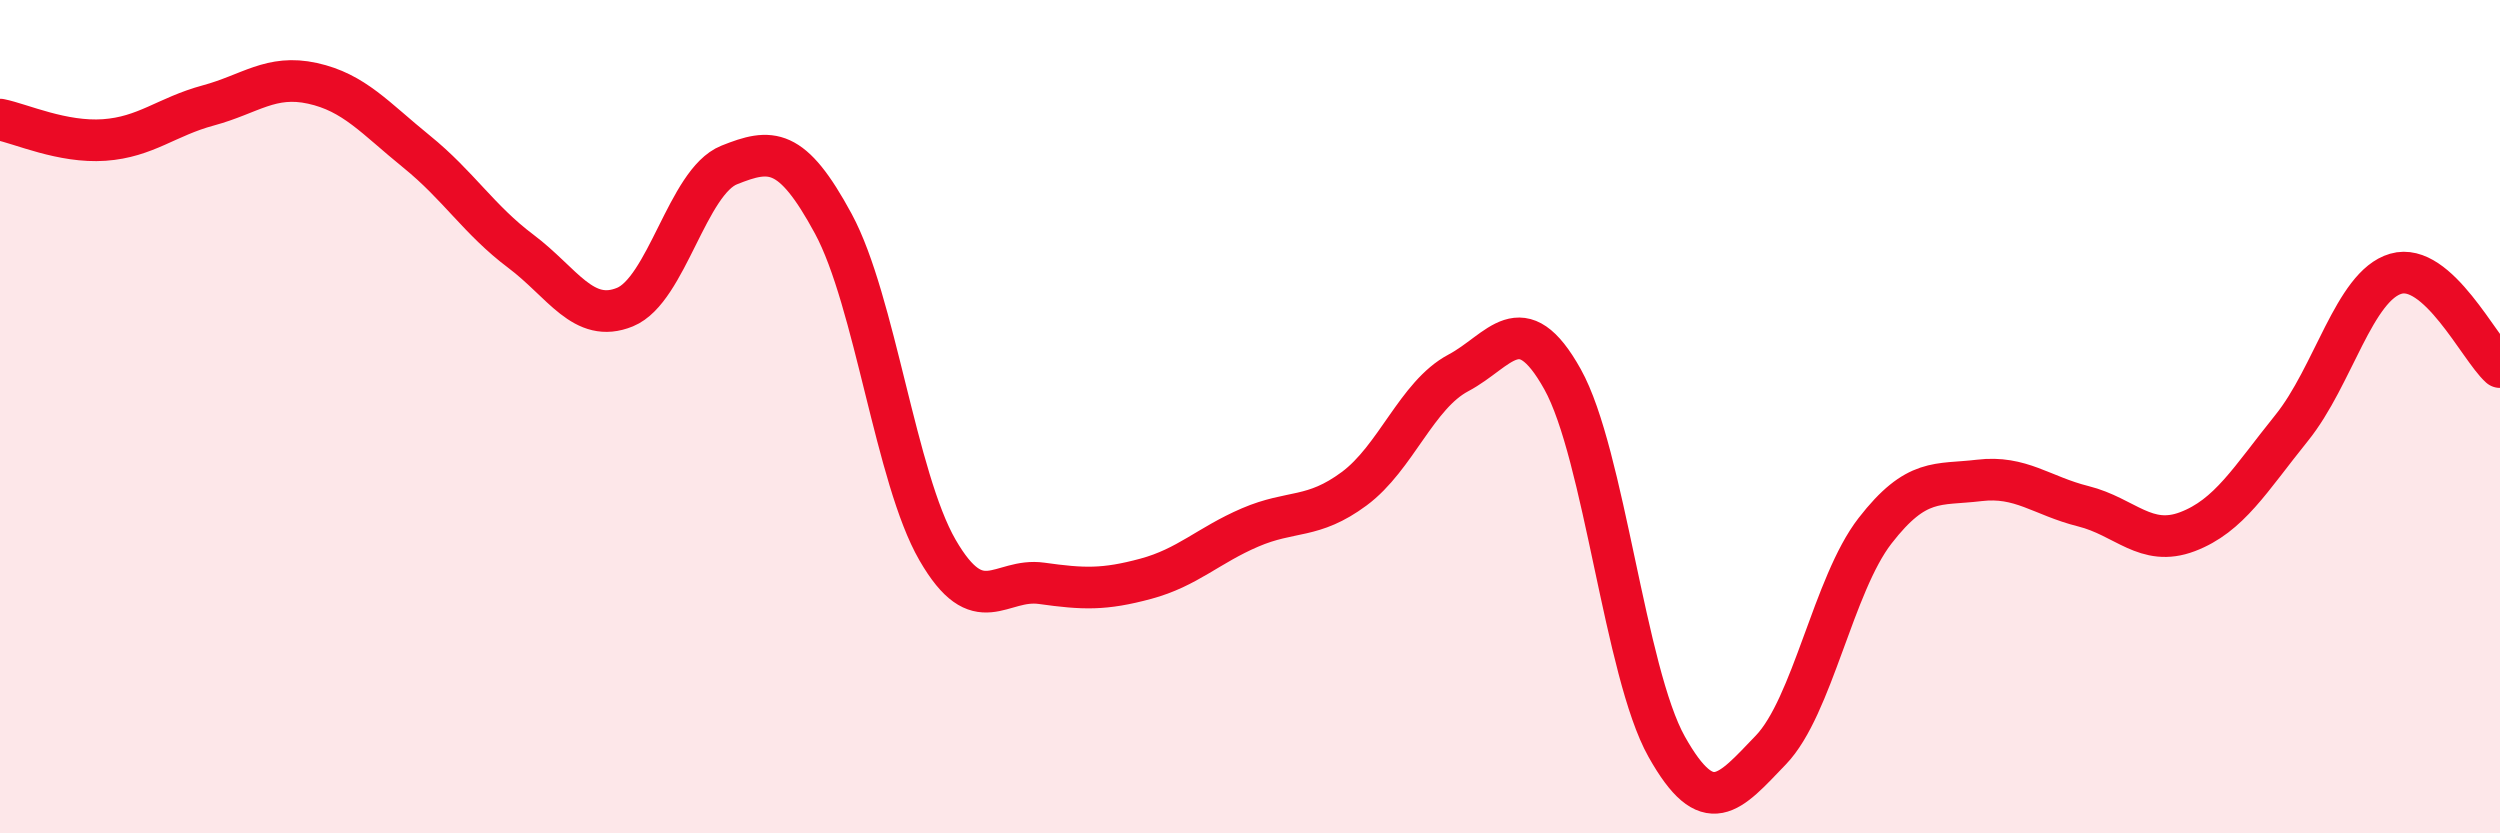
    <svg width="60" height="20" viewBox="0 0 60 20" xmlns="http://www.w3.org/2000/svg">
      <path
        d="M 0,2.87 C 0.5,2.97 1.5,3.43 2.5,3.36 C 3.5,3.29 4,2.8 5,2.53 C 6,2.26 6.5,1.78 7.5,2 C 8.5,2.22 9,2.83 10,3.64 C 11,4.45 11.5,5.28 12.5,6.03 C 13.5,6.78 14,7.78 15,7.37 C 16,6.96 16.5,4.36 17.5,3.96 C 18.5,3.56 19,3.52 20,5.37 C 21,7.22 21.5,11.47 22.5,13.2 C 23.5,14.93 24,13.86 25,14 C 26,14.14 26.5,14.16 27.5,13.89 C 28.5,13.62 29,13.09 30,12.66 C 31,12.23 31.5,12.47 32.5,11.73 C 33.5,10.99 34,9.48 35,8.95 C 36,8.42 36.5,7.31 37.5,9.1 C 38.5,10.89 39,16.14 40,17.92 C 41,19.7 41.5,19.04 42.5,18 C 43.5,16.96 44,14.03 45,12.74 C 46,11.45 46.5,11.65 47.5,11.53 C 48.5,11.41 49,11.9 50,12.15 C 51,12.4 51.5,13.14 52.5,12.76 C 53.5,12.38 54,11.51 55,10.27 C 56,9.03 56.5,6.86 57.5,6.57 C 58.5,6.28 59.5,8.36 60,8.81L60 20L0 20Z"
        fill="#EB0A25"
        opacity="0.1"
        stroke-linecap="round"
        stroke-linejoin="round"
      />
      <path
        d="M 0,2.87 C 0.5,2.97 1.5,3.43 2.5,3.36 C 3.5,3.29 4,2.8 5,2.53 C 6,2.26 6.5,1.78 7.5,2 C 8.5,2.22 9,2.83 10,3.64 C 11,4.45 11.5,5.28 12.5,6.03 C 13.5,6.78 14,7.78 15,7.37 C 16,6.96 16.5,4.36 17.5,3.96 C 18.5,3.56 19,3.52 20,5.37 C 21,7.22 21.5,11.47 22.5,13.2 C 23.5,14.93 24,13.86 25,14 C 26,14.14 26.5,14.16 27.5,13.89 C 28.5,13.62 29,13.09 30,12.66 C 31,12.23 31.5,12.47 32.5,11.73 C 33.5,10.99 34,9.48 35,8.95 C 36,8.42 36.5,7.31 37.5,9.1 C 38.5,10.89 39,16.14 40,17.92 C 41,19.7 41.5,19.04 42.5,18 C 43.5,16.96 44,14.03 45,12.74 C 46,11.45 46.5,11.65 47.5,11.53 C 48.5,11.41 49,11.9 50,12.15 C 51,12.4 51.5,13.14 52.5,12.76 C 53.5,12.38 54,11.51 55,10.27 C 56,9.03 56.5,6.86 57.5,6.57 C 58.5,6.28 59.5,8.36 60,8.81"
        stroke="#EB0A25"
        stroke-width="1"
        fill="none"
        stroke-linecap="round"
        stroke-linejoin="round"
      />
    </svg>
  